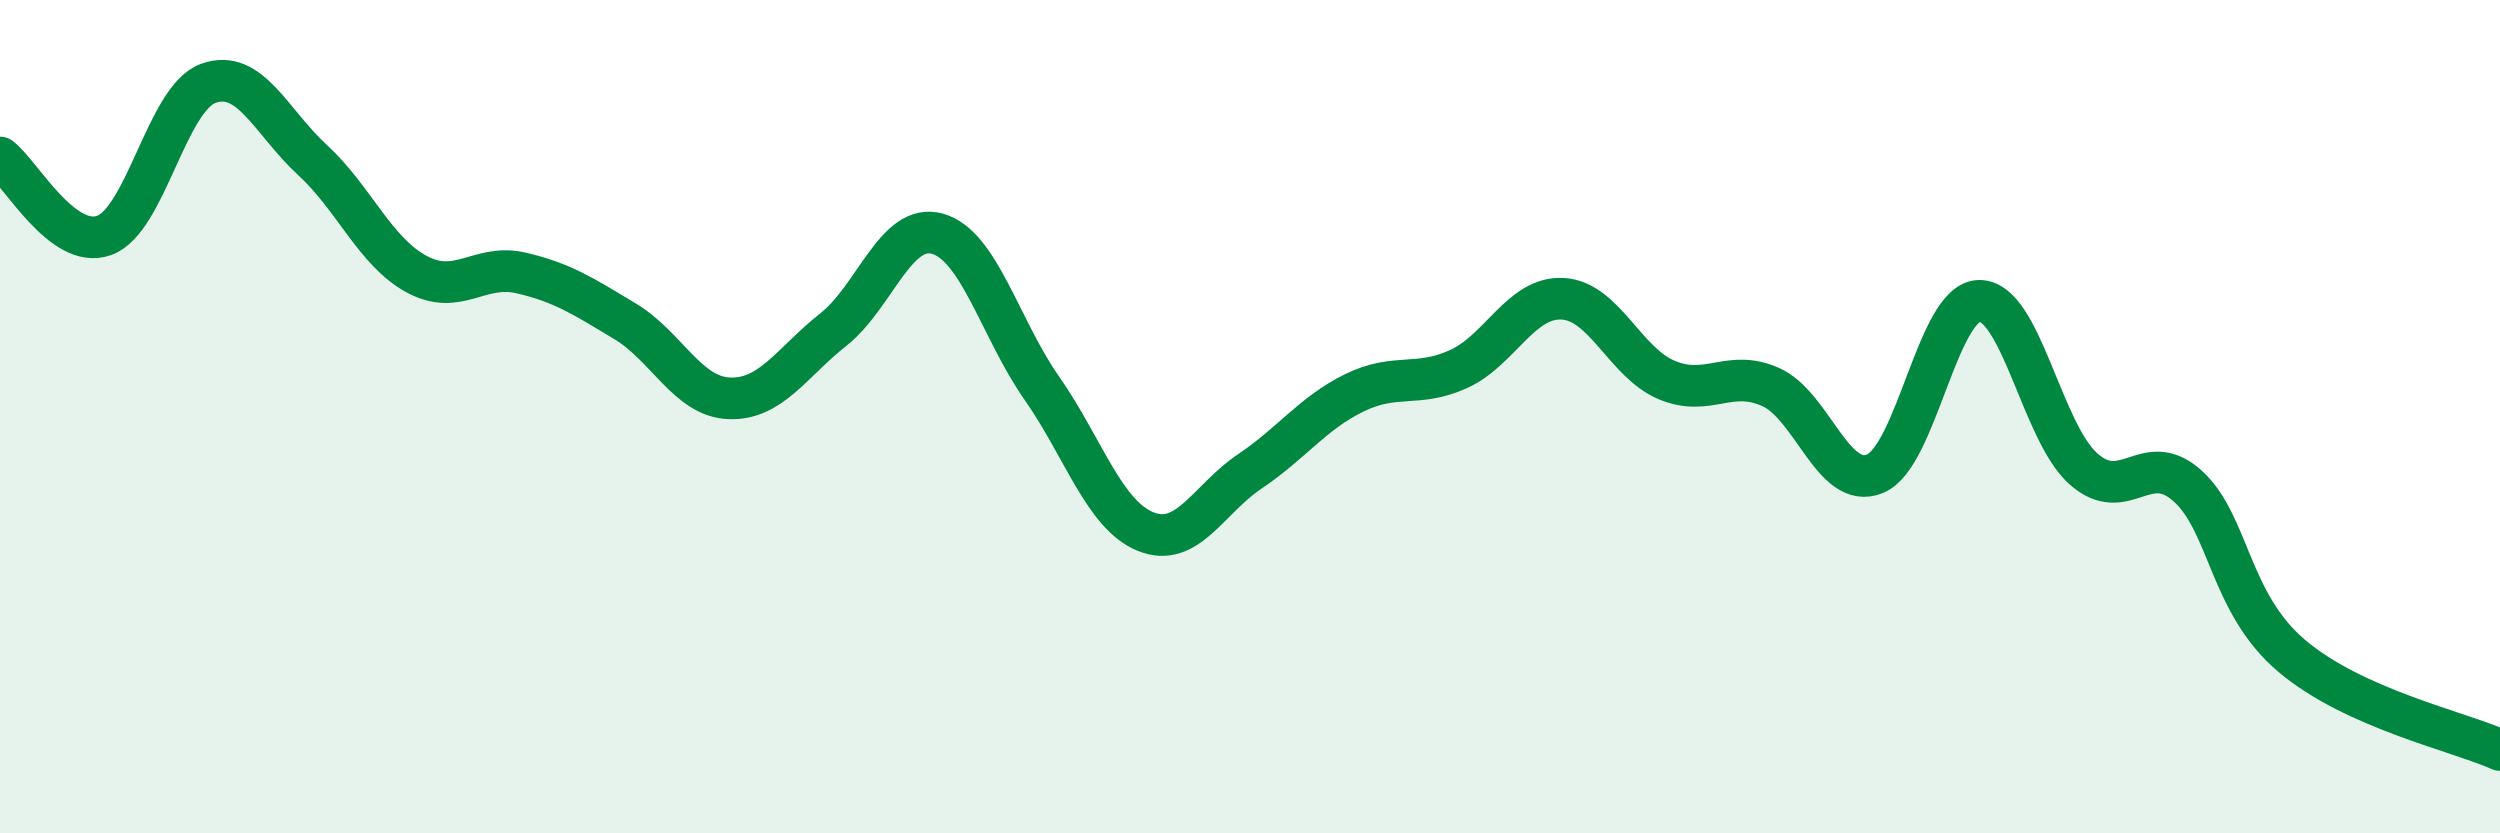 
    <svg width="60" height="20" viewBox="0 0 60 20" xmlns="http://www.w3.org/2000/svg">
      <path
        d="M 0,3.78 C 0.5,4.15 1.5,6.01 2.5,5.65 C 3.5,5.29 4,2.36 5,2 C 6,1.64 6.5,2.92 7.5,3.84 C 8.5,4.76 9,6.04 10,6.58 C 11,7.12 11.5,6.32 12.5,6.55 C 13.5,6.78 14,7.11 15,7.71 C 16,8.31 16.5,9.52 17.5,9.56 C 18.5,9.6 19,8.7 20,7.91 C 21,7.12 21.5,5.33 22.5,5.61 C 23.5,5.89 24,7.88 25,9.31 C 26,10.74 26.5,12.36 27.5,12.76 C 28.5,13.16 29,11.98 30,11.31 C 31,10.64 31.5,9.92 32.5,9.43 C 33.5,8.94 34,9.31 35,8.86 C 36,8.41 36.5,7.12 37.5,7.17 C 38.5,7.22 39,8.7 40,9.12 C 41,9.54 41.5,8.84 42.5,9.29 C 43.5,9.74 44,11.78 45,11.37 C 46,10.96 46.5,7.24 47.5,7.22 C 48.5,7.2 49,10.36 50,11.25 C 51,12.14 51.5,10.76 52.5,11.66 C 53.5,12.56 53.5,14.47 55,15.74 C 56.5,17.01 59,17.55 60,18L60 20L0 20Z"
        fill="#008740"
        opacity="0.1"
        stroke-linecap="round"
        stroke-linejoin="round"
      />
      <path
        d="M 0,3.78 C 0.5,4.15 1.5,6.01 2.5,5.65 C 3.5,5.29 4,2.36 5,2 C 6,1.64 6.5,2.92 7.5,3.84 C 8.5,4.76 9,6.04 10,6.58 C 11,7.12 11.5,6.32 12.5,6.55 C 13.5,6.78 14,7.11 15,7.71 C 16,8.31 16.5,9.52 17.5,9.56 C 18.5,9.6 19,8.7 20,7.91 C 21,7.12 21.5,5.33 22.5,5.61 C 23.5,5.89 24,7.88 25,9.31 C 26,10.74 26.5,12.36 27.5,12.76 C 28.5,13.16 29,11.98 30,11.31 C 31,10.64 31.5,9.92 32.5,9.43 C 33.5,8.94 34,9.31 35,8.86 C 36,8.41 36.5,7.12 37.5,7.17 C 38.5,7.22 39,8.7 40,9.12 C 41,9.54 41.5,8.84 42.5,9.29 C 43.5,9.74 44,11.78 45,11.37 C 46,10.96 46.5,7.24 47.5,7.22 C 48.5,7.2 49,10.36 50,11.25 C 51,12.14 51.5,10.76 52.5,11.66 C 53.5,12.56 53.5,14.47 55,15.74 C 56.5,17.01 59,17.55 60,18"
        stroke="#008740"
        stroke-width="1"
        fill="none"
        stroke-linecap="round"
        stroke-linejoin="round"
      />
    </svg>
  